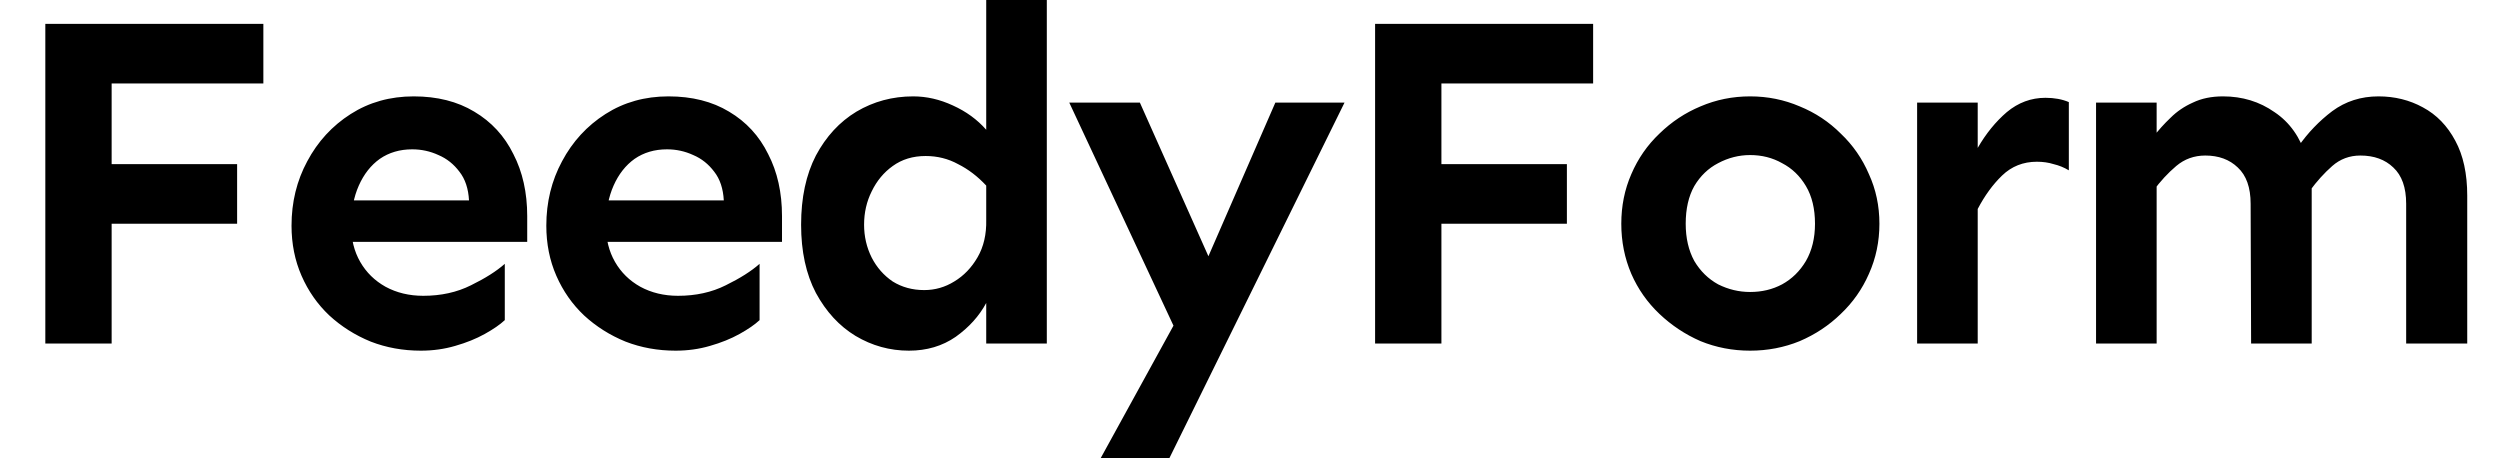 <svg width="655" height="120" viewBox="0 0 655 120" fill="none" xmlns="http://www.w3.org/2000/svg">
<path d="M11.875 90V6.25H69V21.875H29.25V90H11.875ZM21.125 58.625V43H62.125V58.625H21.125ZM110.255 91.875C105.588 91.875 101.213 91.083 97.13 89.5C93.047 87.833 89.422 85.542 86.255 82.625C83.172 79.708 80.755 76.25 79.005 72.25C77.255 68.25 76.38 63.875 76.38 59.125C76.38 52.958 77.755 47.333 80.505 42.25C83.255 37.083 87.047 32.958 91.88 29.875C96.713 26.792 102.213 25.25 108.38 25.25C114.547 25.25 119.838 26.583 124.255 29.25C128.755 31.917 132.172 35.625 134.505 40.375C136.922 45.042 138.13 50.458 138.13 56.625V63.375H91.005V52.5H122.88C122.713 49.417 121.88 46.917 120.38 45C118.88 43 117.047 41.542 114.88 40.625C112.713 39.625 110.422 39.125 108.005 39.125C104.755 39.125 101.922 39.958 99.505 41.625C97.172 43.292 95.338 45.625 94.005 48.625C92.672 51.625 92.005 55.125 92.005 59.125C92.005 62.708 92.797 65.875 94.38 68.625C95.963 71.375 98.172 73.542 101.005 75.125C103.922 76.708 107.213 77.5 110.88 77.5C115.547 77.5 119.713 76.583 123.38 74.75C127.13 72.917 130.088 71.042 132.255 69.125V83.875C131.005 85.042 129.255 86.25 127.005 87.5C124.755 88.75 122.172 89.792 119.255 90.625C116.422 91.458 113.422 91.875 110.255 91.875ZM177.01 91.875C172.343 91.875 167.968 91.083 163.885 89.5C159.802 87.833 156.177 85.542 153.01 82.625C149.927 79.708 147.51 76.25 145.76 72.25C144.01 68.25 143.135 63.875 143.135 59.125C143.135 52.958 144.51 47.333 147.26 42.25C150.01 37.083 153.802 32.958 158.635 29.875C163.468 26.792 168.968 25.25 175.135 25.25C181.302 25.25 186.593 26.583 191.01 29.25C195.51 31.917 198.927 35.625 201.26 40.375C203.677 45.042 204.885 50.458 204.885 56.625V63.375H157.76V52.5H189.635C189.468 49.417 188.635 46.917 187.135 45C185.635 43 183.802 41.542 181.635 40.625C179.468 39.625 177.177 39.125 174.76 39.125C171.51 39.125 168.677 39.958 166.26 41.625C163.927 43.292 162.093 45.625 160.76 48.625C159.427 51.625 158.76 55.125 158.76 59.125C158.76 62.708 159.552 65.875 161.135 68.625C162.718 71.375 164.927 73.542 167.76 75.125C170.677 76.708 173.968 77.5 177.635 77.5C182.302 77.5 186.468 76.583 190.135 74.75C193.885 72.917 196.843 71.042 199.01 69.125V83.875C197.76 85.042 196.01 86.25 193.76 87.5C191.51 88.75 188.927 89.792 186.01 90.625C183.177 91.458 180.177 91.875 177.01 91.875ZM238.14 91.875C233.14 91.875 228.473 90.583 224.14 88C219.89 85.417 216.432 81.667 213.765 76.75C211.182 71.833 209.89 65.875 209.89 58.875C209.89 51.792 211.182 45.75 213.765 40.75C216.432 35.75 219.973 31.917 224.39 29.25C228.89 26.583 233.848 25.25 239.265 25.25C242.765 25.25 246.223 26.042 249.64 27.625C253.14 29.208 256.057 31.333 258.39 34V0H274.265V90H258.39V79.375C256.557 82.792 253.89 85.75 250.39 88.25C246.89 90.667 242.807 91.875 238.14 91.875ZM242.14 76C244.973 76 247.598 75.25 250.015 73.75C252.515 72.25 254.557 70.125 256.14 67.375C257.723 64.625 258.473 61.375 258.39 57.625V48.625C256.14 46.208 253.682 44.333 251.015 43C248.432 41.583 245.598 40.875 242.515 40.875C239.182 40.875 236.307 41.75 233.89 43.5C231.557 45.167 229.723 47.375 228.39 50.125C227.057 52.792 226.39 55.708 226.39 58.875C226.39 61.958 227.057 64.833 228.39 67.5C229.723 70.083 231.557 72.167 233.89 73.75C236.307 75.25 239.057 76 242.14 76ZM288.395 120L313.395 74.5L334.145 26.875H352.27L306.395 120H288.395ZM309.52 89.75L280.145 26.875H298.645L321.395 77.875L309.52 89.75ZM360.275 90V6.25H417.4V21.875H377.65V90H360.275ZM369.525 58.625V43H410.525V58.625H369.525ZM458.53 91.875C453.947 91.875 449.613 91.042 445.53 89.375C441.53 87.625 437.947 85.25 434.78 82.25C431.613 79.25 429.155 75.75 427.405 71.75C425.655 67.667 424.78 63.292 424.78 58.625C424.78 53.958 425.655 49.625 427.405 45.625C429.155 41.542 431.613 38 434.78 35C437.947 31.917 441.53 29.542 445.53 27.875C449.613 26.125 453.947 25.25 458.53 25.25C463.113 25.25 467.447 26.125 471.53 27.875C475.613 29.542 479.197 31.917 482.28 35C485.447 38 487.905 41.542 489.655 45.625C491.488 49.625 492.405 53.958 492.405 58.625C492.405 63.292 491.488 67.667 489.655 71.75C487.905 75.75 485.447 79.25 482.28 82.25C479.197 85.25 475.613 87.625 471.53 89.375C467.447 91.042 463.113 91.875 458.53 91.875ZM458.53 76.5C461.613 76.5 464.405 75.833 466.905 74.5C469.488 73.083 471.572 71.042 473.155 68.375C474.738 65.625 475.53 62.375 475.53 58.625C475.53 54.708 474.738 51.417 473.155 48.75C471.572 46.083 469.488 44.083 466.905 42.75C464.405 41.333 461.613 40.625 458.53 40.625C455.613 40.625 452.822 41.333 450.155 42.75C447.572 44.083 445.488 46.083 443.905 48.75C442.405 51.417 441.655 54.708 441.655 58.625C441.655 62.375 442.405 65.625 443.905 68.375C445.488 71.042 447.572 73.083 450.155 74.5C452.822 75.833 455.613 76.5 458.53 76.5ZM502.285 90V26.875H518.16V90H502.285ZM518.16 54.75V38.75C520.327 35 522.868 31.875 525.785 29.375C528.785 26.875 532.16 25.625 535.91 25.625C538.243 25.625 540.285 26 542.035 26.75V44.625C540.785 43.875 539.452 43.333 538.035 43C536.702 42.583 535.243 42.375 533.66 42.375C530.077 42.375 527.035 43.583 524.535 46C522.118 48.333 519.993 51.25 518.16 54.75ZM630.415 90V53.375C630.415 49.125 629.29 45.958 627.04 43.875C624.873 41.792 621.998 40.75 618.415 40.75C615.582 40.75 613.123 41.667 611.04 43.5C608.957 45.333 606.998 47.5 605.165 50L602.165 38.375C604.665 34.792 607.623 31.708 611.04 29.125C614.54 26.542 618.582 25.25 623.165 25.25C627.415 25.25 631.29 26.208 634.79 28.125C638.373 30.042 641.207 32.958 643.29 36.875C645.373 40.708 646.415 45.5 646.415 51.25V90H630.415ZM549.165 90V26.875H565.04V90H549.165ZM589.79 90L589.665 53.375C589.665 49.125 588.54 45.958 586.29 43.875C584.123 41.792 581.29 40.75 577.79 40.75C574.873 40.75 572.332 41.667 570.165 43.5C567.998 45.333 565.998 47.5 564.165 50V35.875C565.498 34.125 566.998 32.458 568.665 30.875C570.332 29.208 572.29 27.875 574.54 26.875C576.79 25.792 579.415 25.25 582.415 25.25C587.498 25.25 591.998 26.625 595.915 29.375C599.915 32.042 602.707 36 604.29 41.25L605.665 47.25V90H589.79Z" fill="black"/>
</svg>
